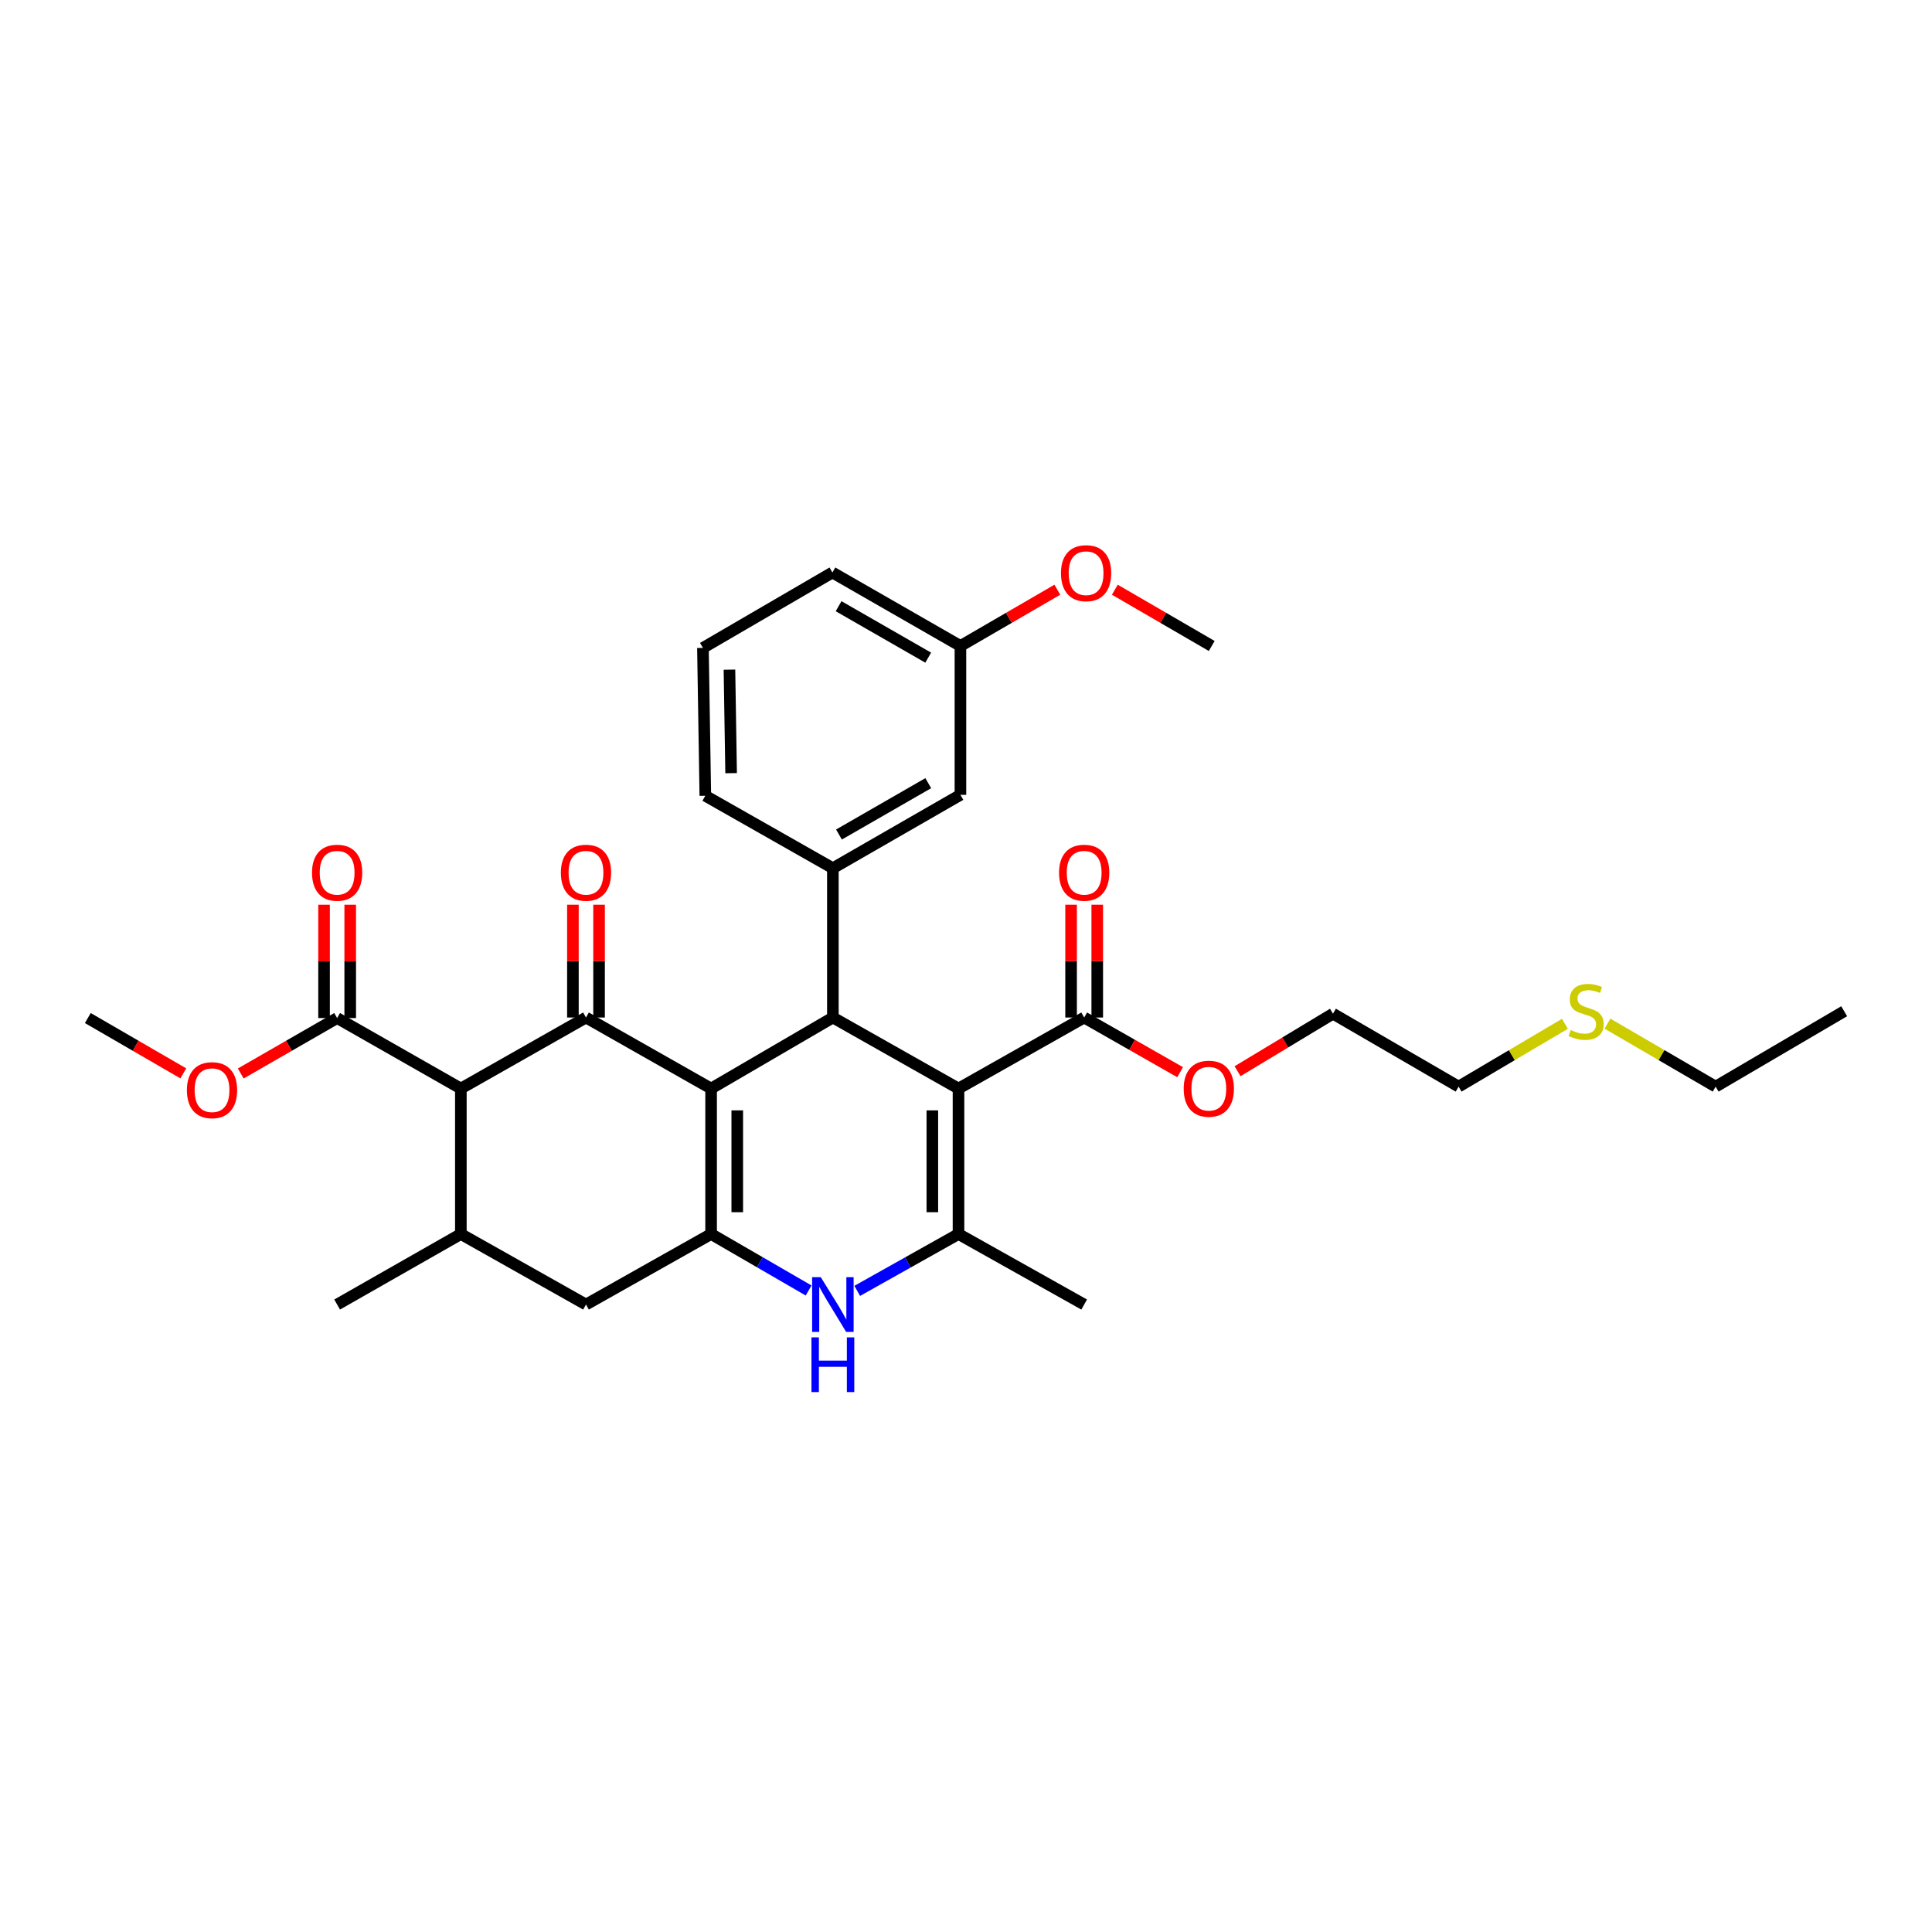 <?xml version='1.0' encoding='iso-8859-1'?>
<svg version='1.1' baseProfile='full'
              xmlns='http://www.w3.org/2000/svg'
                      xmlns:rdkit='http://www.rdkit.org/xml'
                      xmlns:xlink='http://www.w3.org/1999/xlink'
                  xml:space='preserve'
width='1000px' height='1000px' viewBox='0 0 1000 1000'>
<!-- END OF HEADER -->
<rect style='opacity:1.0;fill:#FFFFFF;stroke:none' width='1000' height='1000' x='0' y='0'> </rect>
<path class='bond-1' d='M 368.066,563.431 L 303.306,526.669' style='fill:none;fill-rule:evenodd;stroke:#000000;stroke-width:6px;stroke-linecap:butt;stroke-linejoin:miter;stroke-opacity:1' />
<path class='bond-2' d='M 368.066,563.431 L 431.095,526.669' style='fill:none;fill-rule:evenodd;stroke:#000000;stroke-width:6px;stroke-linecap:butt;stroke-linejoin:miter;stroke-opacity:1' />
<path class='bond-3' d='M 368.066,563.431 L 368.066,638.729' style='fill:none;fill-rule:evenodd;stroke:#000000;stroke-width:6px;stroke-linecap:butt;stroke-linejoin:miter;stroke-opacity:1' />
<path class='bond-3' d='M 381.606,574.725 L 381.606,627.434' style='fill:none;fill-rule:evenodd;stroke:#000000;stroke-width:6px;stroke-linecap:butt;stroke-linejoin:miter;stroke-opacity:1' />
<path class='bond-0' d='M 496.118,563.431 L 431.095,526.669' style='fill:none;fill-rule:evenodd;stroke:#000000;stroke-width:6px;stroke-linecap:butt;stroke-linejoin:miter;stroke-opacity:1' />
<path class='bond-9' d='M 496.118,563.431 L 561.164,526.669' style='fill:none;fill-rule:evenodd;stroke:#000000;stroke-width:6px;stroke-linecap:butt;stroke-linejoin:miter;stroke-opacity:1' />
<path class='bond-33' d='M 496.118,563.431 L 496.118,638.729' style='fill:none;fill-rule:evenodd;stroke:#000000;stroke-width:6px;stroke-linecap:butt;stroke-linejoin:miter;stroke-opacity:1' />
<path class='bond-33' d='M 482.578,574.725 L 482.578,627.434' style='fill:none;fill-rule:evenodd;stroke:#000000;stroke-width:6px;stroke-linecap:butt;stroke-linejoin:miter;stroke-opacity:1' />
<path class='bond-5' d='M 303.306,526.669 L 238.538,563.431' style='fill:none;fill-rule:evenodd;stroke:#000000;stroke-width:6px;stroke-linecap:butt;stroke-linejoin:miter;stroke-opacity:1' />
<path class='bond-12' d='M 310.076,526.669 L 310.076,497.473' style='fill:none;fill-rule:evenodd;stroke:#000000;stroke-width:6px;stroke-linecap:butt;stroke-linejoin:miter;stroke-opacity:1' />
<path class='bond-12' d='M 310.076,497.473 L 310.076,468.277' style='fill:none;fill-rule:evenodd;stroke:#FF0000;stroke-width:6px;stroke-linecap:butt;stroke-linejoin:miter;stroke-opacity:1' />
<path class='bond-12' d='M 296.536,526.669 L 296.536,497.473' style='fill:none;fill-rule:evenodd;stroke:#000000;stroke-width:6px;stroke-linecap:butt;stroke-linejoin:miter;stroke-opacity:1' />
<path class='bond-12' d='M 296.536,497.473 L 296.536,468.277' style='fill:none;fill-rule:evenodd;stroke:#FF0000;stroke-width:6px;stroke-linecap:butt;stroke-linejoin:miter;stroke-opacity:1' />
<path class='bond-7' d='M 431.095,526.669 L 431.095,449.384' style='fill:none;fill-rule:evenodd;stroke:#000000;stroke-width:6px;stroke-linecap:butt;stroke-linejoin:miter;stroke-opacity:1' />
<path class='bond-6' d='M 368.066,638.729 L 393.3,653.342' style='fill:none;fill-rule:evenodd;stroke:#000000;stroke-width:6px;stroke-linecap:butt;stroke-linejoin:miter;stroke-opacity:1' />
<path class='bond-6' d='M 393.3,653.342 L 418.534,667.954' style='fill:none;fill-rule:evenodd;stroke:#0000FF;stroke-width:6px;stroke-linecap:butt;stroke-linejoin:miter;stroke-opacity:1' />
<path class='bond-11' d='M 368.066,638.729 L 303.306,675.228' style='fill:none;fill-rule:evenodd;stroke:#000000;stroke-width:6px;stroke-linecap:butt;stroke-linejoin:miter;stroke-opacity:1' />
<path class='bond-4' d='M 496.118,638.729 L 469.909,653.441' style='fill:none;fill-rule:evenodd;stroke:#000000;stroke-width:6px;stroke-linecap:butt;stroke-linejoin:miter;stroke-opacity:1' />
<path class='bond-4' d='M 469.909,653.441 L 443.699,668.153' style='fill:none;fill-rule:evenodd;stroke:#0000FF;stroke-width:6px;stroke-linecap:butt;stroke-linejoin:miter;stroke-opacity:1' />
<path class='bond-19' d='M 496.118,638.729 L 561.164,675.228' style='fill:none;fill-rule:evenodd;stroke:#000000;stroke-width:6px;stroke-linecap:butt;stroke-linejoin:miter;stroke-opacity:1' />
<path class='bond-10' d='M 238.538,563.431 L 174.5,526.94' style='fill:none;fill-rule:evenodd;stroke:#000000;stroke-width:6px;stroke-linecap:butt;stroke-linejoin:miter;stroke-opacity:1' />
<path class='bond-32' d='M 238.538,563.431 L 238.538,638.729' style='fill:none;fill-rule:evenodd;stroke:#000000;stroke-width:6px;stroke-linecap:butt;stroke-linejoin:miter;stroke-opacity:1' />
<path class='bond-13' d='M 431.095,449.384 L 497.119,411.404' style='fill:none;fill-rule:evenodd;stroke:#000000;stroke-width:6px;stroke-linecap:butt;stroke-linejoin:miter;stroke-opacity:1' />
<path class='bond-13' d='M 434.247,431.95 L 480.464,405.364' style='fill:none;fill-rule:evenodd;stroke:#000000;stroke-width:6px;stroke-linecap:butt;stroke-linejoin:miter;stroke-opacity:1' />
<path class='bond-20' d='M 431.095,449.384 L 365.072,411.885' style='fill:none;fill-rule:evenodd;stroke:#000000;stroke-width:6px;stroke-linecap:butt;stroke-linejoin:miter;stroke-opacity:1' />
<path class='bond-8' d='M 238.538,638.729 L 303.306,675.228' style='fill:none;fill-rule:evenodd;stroke:#000000;stroke-width:6px;stroke-linecap:butt;stroke-linejoin:miter;stroke-opacity:1' />
<path class='bond-22' d='M 238.538,638.729 L 174.5,675.228' style='fill:none;fill-rule:evenodd;stroke:#000000;stroke-width:6px;stroke-linecap:butt;stroke-linejoin:miter;stroke-opacity:1' />
<path class='bond-14' d='M 567.934,526.669 L 567.934,497.473' style='fill:none;fill-rule:evenodd;stroke:#000000;stroke-width:6px;stroke-linecap:butt;stroke-linejoin:miter;stroke-opacity:1' />
<path class='bond-14' d='M 567.934,497.473 L 567.934,468.277' style='fill:none;fill-rule:evenodd;stroke:#FF0000;stroke-width:6px;stroke-linecap:butt;stroke-linejoin:miter;stroke-opacity:1' />
<path class='bond-14' d='M 554.394,526.669 L 554.394,497.473' style='fill:none;fill-rule:evenodd;stroke:#000000;stroke-width:6px;stroke-linecap:butt;stroke-linejoin:miter;stroke-opacity:1' />
<path class='bond-14' d='M 554.394,497.473 L 554.394,468.277' style='fill:none;fill-rule:evenodd;stroke:#FF0000;stroke-width:6px;stroke-linecap:butt;stroke-linejoin:miter;stroke-opacity:1' />
<path class='bond-16' d='M 561.164,526.669 L 585.996,540.817' style='fill:none;fill-rule:evenodd;stroke:#000000;stroke-width:6px;stroke-linecap:butt;stroke-linejoin:miter;stroke-opacity:1' />
<path class='bond-16' d='M 585.996,540.817 L 610.827,554.966' style='fill:none;fill-rule:evenodd;stroke:#FF0000;stroke-width:6px;stroke-linecap:butt;stroke-linejoin:miter;stroke-opacity:1' />
<path class='bond-15' d='M 181.271,526.94 L 181.271,497.611' style='fill:none;fill-rule:evenodd;stroke:#000000;stroke-width:6px;stroke-linecap:butt;stroke-linejoin:miter;stroke-opacity:1' />
<path class='bond-15' d='M 181.271,497.611 L 181.271,468.283' style='fill:none;fill-rule:evenodd;stroke:#FF0000;stroke-width:6px;stroke-linecap:butt;stroke-linejoin:miter;stroke-opacity:1' />
<path class='bond-15' d='M 167.73,526.94 L 167.73,497.611' style='fill:none;fill-rule:evenodd;stroke:#000000;stroke-width:6px;stroke-linecap:butt;stroke-linejoin:miter;stroke-opacity:1' />
<path class='bond-15' d='M 167.73,497.611 L 167.73,468.283' style='fill:none;fill-rule:evenodd;stroke:#FF0000;stroke-width:6px;stroke-linecap:butt;stroke-linejoin:miter;stroke-opacity:1' />
<path class='bond-17' d='M 174.5,526.94 L 149.554,541.289' style='fill:none;fill-rule:evenodd;stroke:#000000;stroke-width:6px;stroke-linecap:butt;stroke-linejoin:miter;stroke-opacity:1' />
<path class='bond-17' d='M 149.554,541.289 L 124.608,555.638' style='fill:none;fill-rule:evenodd;stroke:#FF0000;stroke-width:6px;stroke-linecap:butt;stroke-linejoin:miter;stroke-opacity:1' />
<path class='bond-18' d='M 497.119,411.404 L 497.119,334.36' style='fill:none;fill-rule:evenodd;stroke:#000000;stroke-width:6px;stroke-linecap:butt;stroke-linejoin:miter;stroke-opacity:1' />
<path class='bond-28' d='M 640.559,554.461 L 665.253,539.572' style='fill:none;fill-rule:evenodd;stroke:#FF0000;stroke-width:6px;stroke-linecap:butt;stroke-linejoin:miter;stroke-opacity:1' />
<path class='bond-28' d='M 665.253,539.572 L 689.947,524.683' style='fill:none;fill-rule:evenodd;stroke:#000000;stroke-width:6px;stroke-linecap:butt;stroke-linejoin:miter;stroke-opacity:1' />
<path class='bond-29' d='M 94.883,555.581 L 70.169,541.26' style='fill:none;fill-rule:evenodd;stroke:#FF0000;stroke-width:6px;stroke-linecap:butt;stroke-linejoin:miter;stroke-opacity:1' />
<path class='bond-29' d='M 70.169,541.26 L 45.455,526.94' style='fill:none;fill-rule:evenodd;stroke:#000000;stroke-width:6px;stroke-linecap:butt;stroke-linejoin:miter;stroke-opacity:1' />
<path class='bond-23' d='M 497.119,334.36 L 522.198,319.799' style='fill:none;fill-rule:evenodd;stroke:#000000;stroke-width:6px;stroke-linecap:butt;stroke-linejoin:miter;stroke-opacity:1' />
<path class='bond-23' d='M 522.198,319.799 L 547.277,305.237' style='fill:none;fill-rule:evenodd;stroke:#FF0000;stroke-width:6px;stroke-linecap:butt;stroke-linejoin:miter;stroke-opacity:1' />
<path class='bond-34' d='M 497.119,334.36 L 430.855,296.327' style='fill:none;fill-rule:evenodd;stroke:#000000;stroke-width:6px;stroke-linecap:butt;stroke-linejoin:miter;stroke-opacity:1' />
<path class='bond-34' d='M 480.439,340.398 L 434.054,313.775' style='fill:none;fill-rule:evenodd;stroke:#000000;stroke-width:6px;stroke-linecap:butt;stroke-linejoin:miter;stroke-opacity:1' />
<path class='bond-24' d='M 365.072,411.885 L 363.838,335.353' style='fill:none;fill-rule:evenodd;stroke:#000000;stroke-width:6px;stroke-linecap:butt;stroke-linejoin:miter;stroke-opacity:1' />
<path class='bond-24' d='M 378.425,400.187 L 377.561,346.615' style='fill:none;fill-rule:evenodd;stroke:#000000;stroke-width:6px;stroke-linecap:butt;stroke-linejoin:miter;stroke-opacity:1' />
<path class='bond-21' d='M 809.996,529.918 L 782.483,546.178' style='fill:none;fill-rule:evenodd;stroke:#CCCC00;stroke-width:6px;stroke-linecap:butt;stroke-linejoin:miter;stroke-opacity:1' />
<path class='bond-21' d='M 782.483,546.178 L 754.97,562.438' style='fill:none;fill-rule:evenodd;stroke:#000000;stroke-width:6px;stroke-linecap:butt;stroke-linejoin:miter;stroke-opacity:1' />
<path class='bond-27' d='M 832.012,529.834 L 860.011,546.136' style='fill:none;fill-rule:evenodd;stroke:#CCCC00;stroke-width:6px;stroke-linecap:butt;stroke-linejoin:miter;stroke-opacity:1' />
<path class='bond-27' d='M 860.011,546.136 L 888.01,562.438' style='fill:none;fill-rule:evenodd;stroke:#000000;stroke-width:6px;stroke-linecap:butt;stroke-linejoin:miter;stroke-opacity:1' />
<path class='bond-30' d='M 577.037,305.238 L 602.113,319.799' style='fill:none;fill-rule:evenodd;stroke:#FF0000;stroke-width:6px;stroke-linecap:butt;stroke-linejoin:miter;stroke-opacity:1' />
<path class='bond-30' d='M 602.113,319.799 L 627.188,334.36' style='fill:none;fill-rule:evenodd;stroke:#000000;stroke-width:6px;stroke-linecap:butt;stroke-linejoin:miter;stroke-opacity:1' />
<path class='bond-25' d='M 363.838,335.353 L 430.855,296.327' style='fill:none;fill-rule:evenodd;stroke:#000000;stroke-width:6px;stroke-linecap:butt;stroke-linejoin:miter;stroke-opacity:1' />
<path class='bond-26' d='M 754.97,562.438 L 689.947,524.683' style='fill:none;fill-rule:evenodd;stroke:#000000;stroke-width:6px;stroke-linecap:butt;stroke-linejoin:miter;stroke-opacity:1' />
<path class='bond-31' d='M 888.01,562.438 L 954.545,523.419' style='fill:none;fill-rule:evenodd;stroke:#000000;stroke-width:6px;stroke-linecap:butt;stroke-linejoin:miter;stroke-opacity:1' />
<path  class='atom-7' d='M 424.835 661.068
L 434.115 676.068
Q 435.035 677.548, 436.515 680.228
Q 437.995 682.908, 438.075 683.068
L 438.075 661.068
L 441.835 661.068
L 441.835 689.388
L 437.955 689.388
L 427.995 672.988
Q 426.835 671.068, 425.595 668.868
Q 424.395 666.668, 424.035 665.988
L 424.035 689.388
L 420.355 689.388
L 420.355 661.068
L 424.835 661.068
' fill='#0000FF'/>
<path  class='atom-7' d='M 420.015 692.22
L 423.855 692.22
L 423.855 704.26
L 438.335 704.26
L 438.335 692.22
L 442.175 692.22
L 442.175 720.54
L 438.335 720.54
L 438.335 707.46
L 423.855 707.46
L 423.855 720.54
L 420.015 720.54
L 420.015 692.22
' fill='#0000FF'/>
<path  class='atom-13' d='M 290.306 451.721
Q 290.306 444.921, 293.666 441.121
Q 297.026 437.321, 303.306 437.321
Q 309.586 437.321, 312.946 441.121
Q 316.306 444.921, 316.306 451.721
Q 316.306 458.601, 312.906 462.521
Q 309.506 466.401, 303.306 466.401
Q 297.066 466.401, 293.666 462.521
Q 290.306 458.641, 290.306 451.721
M 303.306 463.201
Q 307.626 463.201, 309.946 460.321
Q 312.306 457.401, 312.306 451.721
Q 312.306 446.161, 309.946 443.361
Q 307.626 440.521, 303.306 440.521
Q 298.986 440.521, 296.626 443.321
Q 294.306 446.121, 294.306 451.721
Q 294.306 457.441, 296.626 460.321
Q 298.986 463.201, 303.306 463.201
' fill='#FF0000'/>
<path  class='atom-15' d='M 548.164 451.721
Q 548.164 444.921, 551.524 441.121
Q 554.884 437.321, 561.164 437.321
Q 567.444 437.321, 570.804 441.121
Q 574.164 444.921, 574.164 451.721
Q 574.164 458.601, 570.764 462.521
Q 567.364 466.401, 561.164 466.401
Q 554.924 466.401, 551.524 462.521
Q 548.164 458.641, 548.164 451.721
M 561.164 463.201
Q 565.484 463.201, 567.804 460.321
Q 570.164 457.401, 570.164 451.721
Q 570.164 446.161, 567.804 443.361
Q 565.484 440.521, 561.164 440.521
Q 556.844 440.521, 554.484 443.321
Q 552.164 446.121, 552.164 451.721
Q 552.164 457.441, 554.484 460.321
Q 556.844 463.201, 561.164 463.201
' fill='#FF0000'/>
<path  class='atom-16' d='M 161.5 451.721
Q 161.5 444.921, 164.86 441.121
Q 168.22 437.321, 174.5 437.321
Q 180.78 437.321, 184.14 441.121
Q 187.5 444.921, 187.5 451.721
Q 187.5 458.601, 184.1 462.521
Q 180.7 466.401, 174.5 466.401
Q 168.26 466.401, 164.86 462.521
Q 161.5 458.641, 161.5 451.721
M 174.5 463.201
Q 178.82 463.201, 181.14 460.321
Q 183.5 457.401, 183.5 451.721
Q 183.5 446.161, 181.14 443.361
Q 178.82 440.521, 174.5 440.521
Q 170.18 440.521, 167.82 443.321
Q 165.5 446.121, 165.5 451.721
Q 165.5 457.441, 167.82 460.321
Q 170.18 463.201, 174.5 463.201
' fill='#FF0000'/>
<path  class='atom-17' d='M 612.683 563.511
Q 612.683 556.711, 616.043 552.911
Q 619.403 549.111, 625.683 549.111
Q 631.963 549.111, 635.323 552.911
Q 638.683 556.711, 638.683 563.511
Q 638.683 570.391, 635.283 574.311
Q 631.883 578.191, 625.683 578.191
Q 619.443 578.191, 616.043 574.311
Q 612.683 570.431, 612.683 563.511
M 625.683 574.991
Q 630.003 574.991, 632.323 572.111
Q 634.683 569.191, 634.683 563.511
Q 634.683 557.951, 632.323 555.151
Q 630.003 552.311, 625.683 552.311
Q 621.363 552.311, 619.003 555.111
Q 616.683 557.911, 616.683 563.511
Q 616.683 569.231, 619.003 572.111
Q 621.363 574.991, 625.683 574.991
' fill='#FF0000'/>
<path  class='atom-18' d='M 96.74 564.27
Q 96.74 557.47, 100.101 553.67
Q 103.461 549.87, 109.741 549.87
Q 116.021 549.87, 119.381 553.67
Q 122.741 557.47, 122.741 564.27
Q 122.741 571.15, 119.341 575.07
Q 115.941 578.95, 109.741 578.95
Q 103.501 578.95, 100.101 575.07
Q 96.74 571.19, 96.74 564.27
M 109.741 575.75
Q 114.061 575.75, 116.381 572.87
Q 118.741 569.95, 118.741 564.27
Q 118.741 558.71, 116.381 555.91
Q 114.061 553.07, 109.741 553.07
Q 105.421 553.07, 103.061 555.87
Q 100.741 558.67, 100.741 564.27
Q 100.741 569.99, 103.061 572.87
Q 105.421 575.75, 109.741 575.75
' fill='#FF0000'/>
<path  class='atom-22' d='M 812.994 533.139
Q 813.314 533.259, 814.634 533.819
Q 815.954 534.379, 817.394 534.739
Q 818.874 535.059, 820.314 535.059
Q 822.994 535.059, 824.554 533.779
Q 826.114 532.459, 826.114 530.179
Q 826.114 528.619, 825.314 527.659
Q 824.554 526.699, 823.354 526.179
Q 822.154 525.659, 820.154 525.059
Q 817.634 524.299, 816.114 523.579
Q 814.634 522.859, 813.554 521.339
Q 812.514 519.819, 812.514 517.259
Q 812.514 513.699, 814.914 511.499
Q 817.354 509.299, 822.154 509.299
Q 825.434 509.299, 829.154 510.859
L 828.234 513.939
Q 824.834 512.539, 822.274 512.539
Q 819.514 512.539, 817.994 513.699
Q 816.474 514.819, 816.514 516.779
Q 816.514 518.299, 817.274 519.219
Q 818.074 520.139, 819.194 520.659
Q 820.354 521.179, 822.274 521.779
Q 824.834 522.579, 826.354 523.379
Q 827.874 524.179, 828.954 525.819
Q 830.074 527.419, 830.074 530.179
Q 830.074 534.099, 827.434 536.219
Q 824.834 538.299, 820.474 538.299
Q 817.954 538.299, 816.034 537.739
Q 814.154 537.219, 811.914 536.299
L 812.994 533.139
' fill='#CCCC00'/>
<path  class='atom-24' d='M 549.157 296.678
Q 549.157 289.878, 552.517 286.078
Q 555.877 282.278, 562.157 282.278
Q 568.437 282.278, 571.797 286.078
Q 575.157 289.878, 575.157 296.678
Q 575.157 303.558, 571.757 307.478
Q 568.357 311.358, 562.157 311.358
Q 555.917 311.358, 552.517 307.478
Q 549.157 303.598, 549.157 296.678
M 562.157 308.158
Q 566.477 308.158, 568.797 305.278
Q 571.157 302.358, 571.157 296.678
Q 571.157 291.118, 568.797 288.318
Q 566.477 285.478, 562.157 285.478
Q 557.837 285.478, 555.477 288.278
Q 553.157 291.078, 553.157 296.678
Q 553.157 302.398, 555.477 305.278
Q 557.837 308.158, 562.157 308.158
' fill='#FF0000'/>
</svg>
